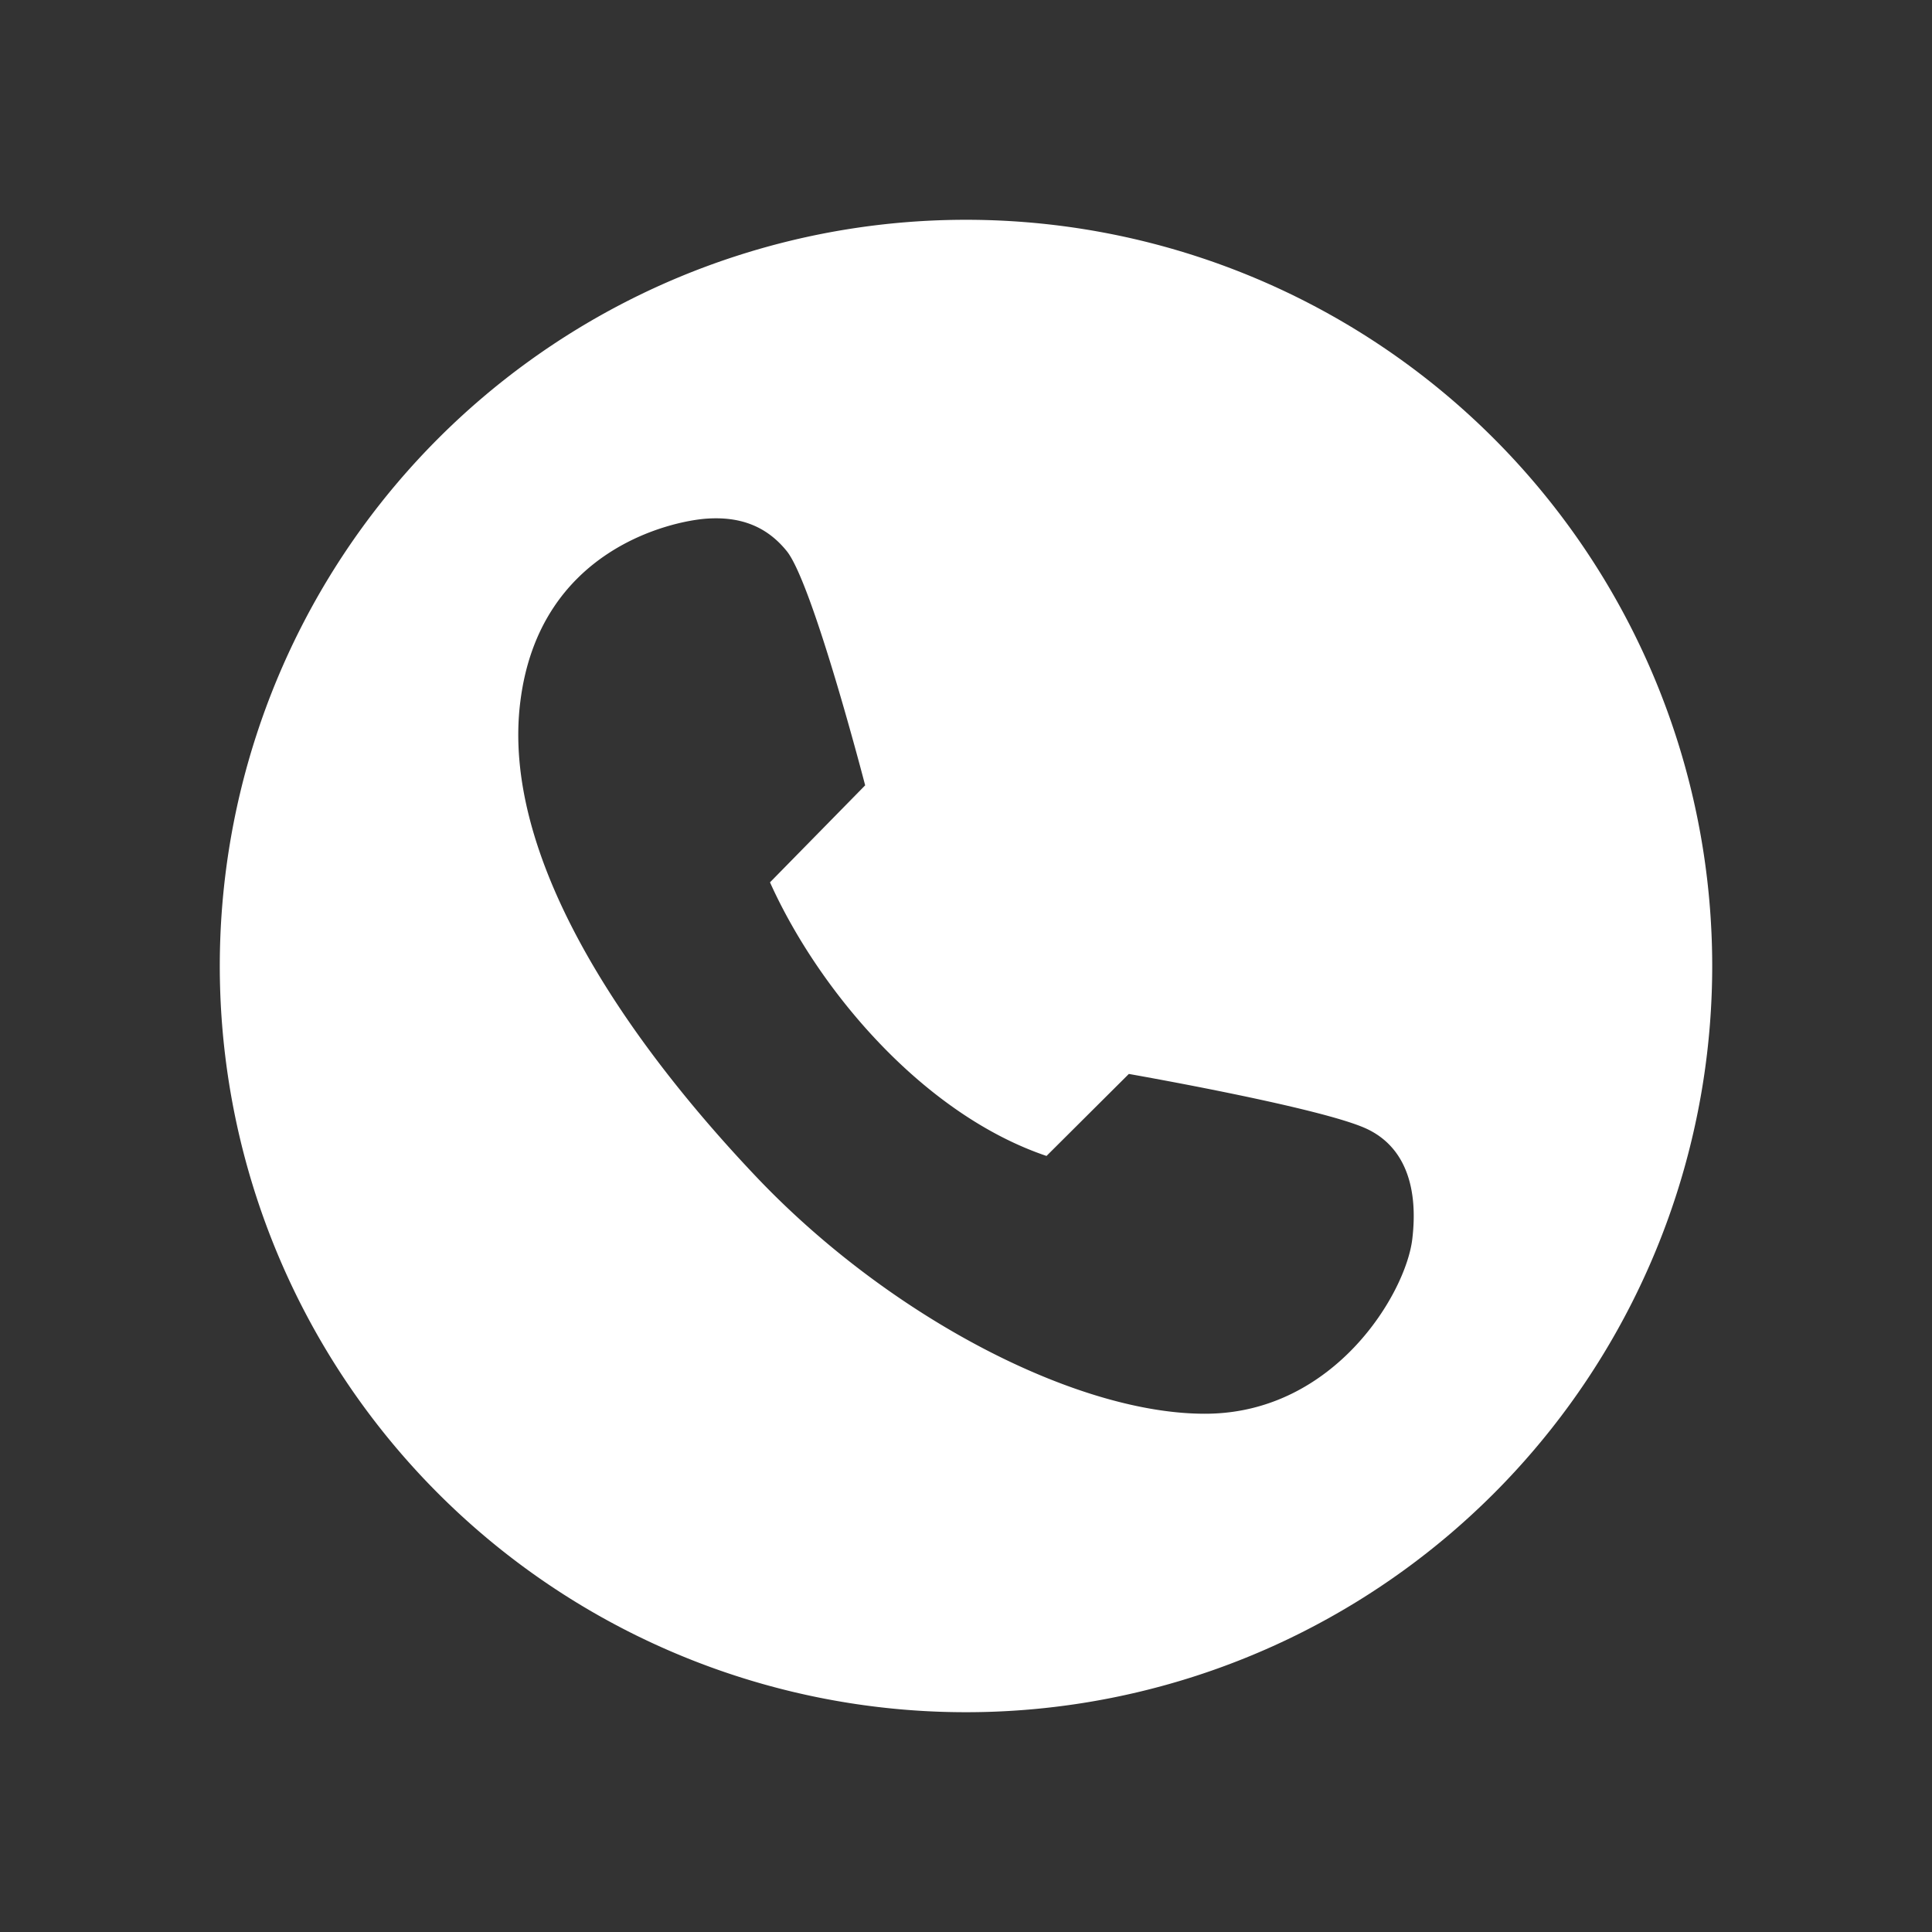 <?xml version="1.0" standalone="no"?><!DOCTYPE svg PUBLIC "-//W3C//DTD SVG 1.1//EN" "http://www.w3.org/Graphics/SVG/1.1/DTD/svg11.dtd"><svg t="1628090937649" class="icon" viewBox="0 0 1024 1024" version="1.1" xmlns="http://www.w3.org/2000/svg" p-id="1211" data-spm-anchor-id="a313x.7781069.0.i1" xmlns:xlink="http://www.w3.org/1999/xlink" width="128" height="128"><rect x="0" y="0" width="1024" height="1024" fill="#333333" stroke="none"/><defs><style type="text/css"></style></defs><path d="M512 907.508A395.508 395.508 0 1 1 512 116.492a395.508 395.508 0 0 1 0 791.016zM458.562 416.287s-27.686-106.875-41.528-124.146c-10.767-13.359-24.917-18.545-42.803-17.227-17.666 1.318-88.33 15.82-98.437 96.899-10.283 81.035 53.481 176.484 124.98 251.851 71.455 75.278 171.255 126.299 239.063 125.64 67.72-0.703 105.381-63.984 108.721-92.681 3.164-26.719-3.516-48.34-23.687-58.096-23.203-11.25-126.562-29.312-126.562-29.312l-43.638 43.462c-64.6-21.841-120.322-86.792-146.558-145.02l50.449-51.416z" fill="#ffffff" p-id="1212" data-spm-anchor-id="a313x.7781069.0.i0" class="selected"></path></svg>